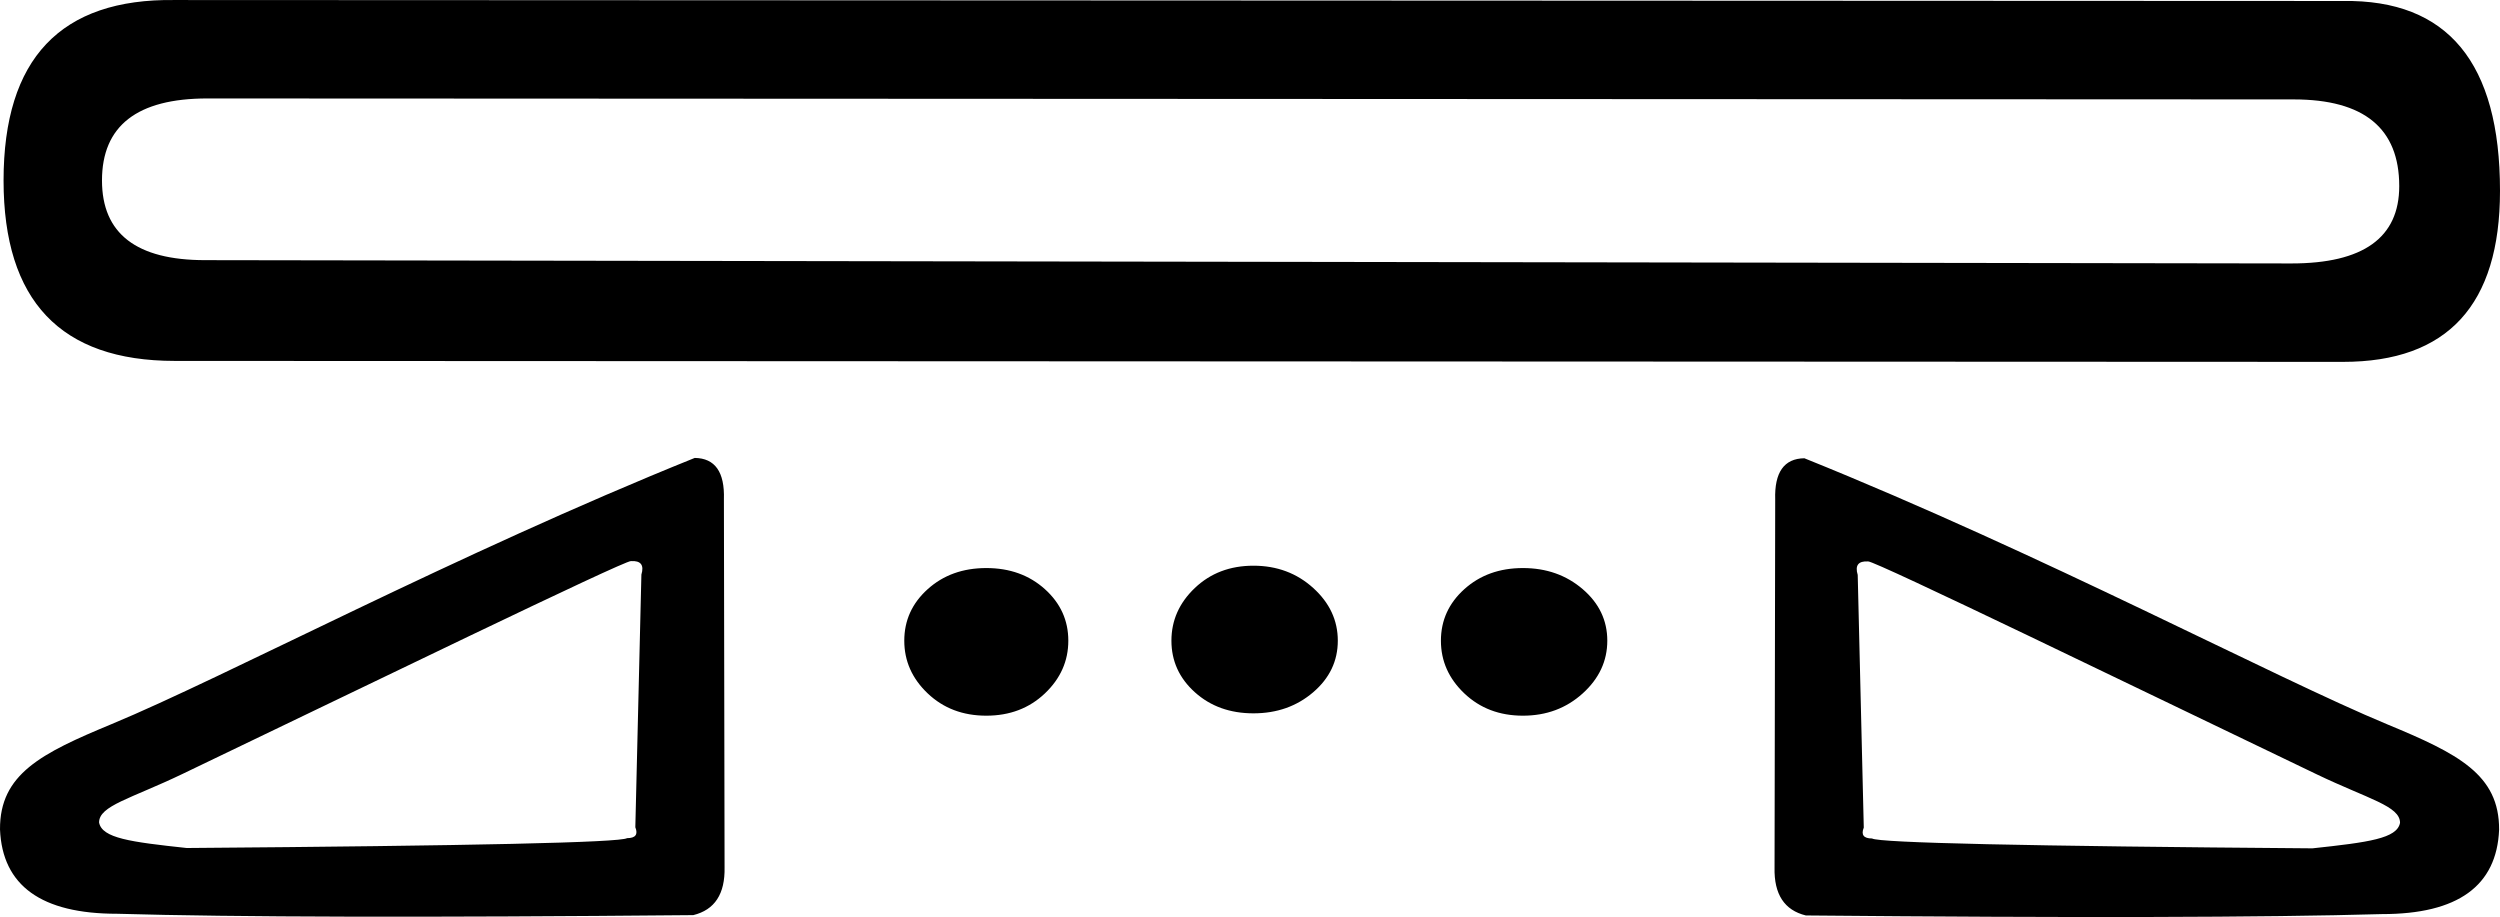 <?xml version="1.0" encoding="UTF-8" standalone="no"?>
<svg
   width="1801.505"
   height="660.821"
   version="1.1"
   id="svg2160"
   xmlns="http://www.w3.org/2000/svg"
   xmlns:svg="http://www.w3.org/2000/svg">
  <defs
     id="defs2164" />
  <path
     id="path2158"
     style="fill:#000000;stroke:none;stroke-width:100"
     d="M 125.84 0.021 C 43.659 -1.104 2.568 42.237 2.568 130.047 C 2.568 216.731 43.659 260.038 125.84 260.074 L 1688.365 260.766 C 1763.792 260.799 1801.504 219.675 1801.504 137.494 C 1801.504 45.181 1763.792 -0.413 1688.365 0.713 L 125.84 0.021 z M 149.48 70.945 L 1652.902 71.637 C 1703.562 71.66 1728.893 92.462 1728.893 134.115 C 1728.893 171.266 1703 189.842 1651.215 189.842 L 147.793 187.463 C 98.259 187.463 73.492 168.323 73.492 130.047 C 73.492 90.645 98.821 70.922 149.48 70.945 z M 500.621 329.986 C 328.897 399.15 162.122 487.91 80.541 521.744 C 29.757 542.806 -0.233 557.753 0.002 597.682 C 1.701 638.236 29.831 658.495 84.393 658.459 C 169.059 660.912 307.451 661.24 499.566 659.441 C 515.034 655.668 522.554 644.166 522.123 624.934 L 521.65 359.762 C 522.265 340.111 515.255 330.186 500.621 329.986 z M 1300.242 330.225 C 1285.609 330.424 1278.599 340.349 1279.213 360 L 1278.742 625.172 C 1278.311 644.404 1285.83 655.907 1301.297 659.68 C 1493.413 661.478 1631.804 661.15 1716.471 658.697 C 1771.033 658.733 1799.162 638.474 1800.861 597.92 C 1801.097 557.992 1771.107 543.044 1720.322 521.982 C 1638.742 488.148 1471.966 399.388 1300.242 330.225 z M 454.658 404.328 C 461.766 403.905 464.275 407.145 462.189 414.045 L 457.82 596.127 C 459.914 601.352 457.93 603.967 451.867 603.971 C 447.061 607.11 341.283 609.477 134.533 611.076 C 93.975 606.713 73.494 603.977 71.396 592.689 C 71.389 580.565 94.134 575.621 131.363 557.771 C 258.387 496.87 449.641 403.913 454.658 404.328 z M 1346.205 404.566 C 1351.223 404.152 1542.476 497.109 1669.5 558.01 C 1706.729 575.859 1729.477 580.803 1729.467 592.928 C 1727.369 604.215 1706.889 606.951 1666.33 611.314 C 1459.581 609.715 1353.802 607.348 1348.996 604.209 C 1342.934 604.205 1340.949 601.59 1343.043 596.365 L 1338.674 414.283 C 1336.588 407.383 1339.098 404.144 1346.205 404.566 z M 903.236 407.648 C 886.35 407.648 872.277 412.997 861.02 423.691 C 849.762 434.386 844.133 447.051 844.133 461.686 C 844.133 476.321 849.762 488.704 861.02 498.836 C 872.277 508.968 886.35 514.033 903.236 514.033 C 920.123 514.033 934.476 508.968 946.297 498.836 C 958.117 488.704 964.027 476.321 964.027 461.686 C 964.027 447.051 958.117 434.386 946.297 423.691 C 934.476 412.997 920.123 407.648 903.236 407.648 z M 710.729 409.338 C 693.842 409.338 679.769 414.403 668.512 424.535 C 657.254 434.667 651.627 447.051 651.627 461.686 C 651.627 476.321 657.254 488.985 668.512 499.68 C 679.769 510.374 693.842 515.723 710.729 515.723 C 727.615 515.723 741.688 510.374 752.945 499.68 C 764.203 488.985 769.832 476.321 769.832 461.686 C 769.832 447.051 764.203 434.667 752.945 424.535 C 741.688 414.403 727.615 409.338 710.729 409.338 z M 1097.432 409.338 C 1080.545 409.338 1066.473 414.403 1055.215 424.535 C 1043.957 434.667 1038.328 447.051 1038.328 461.686 C 1038.328 476.321 1043.957 488.985 1055.215 499.68 C 1066.473 510.374 1080.545 515.723 1097.432 515.723 C 1114.318 515.723 1128.672 510.374 1140.492 499.68 C 1152.313 488.985 1158.223 476.321 1158.223 461.686 C 1158.223 447.051 1152.313 434.667 1140.492 424.535 C 1128.672 414.403 1114.318 409.338 1097.432 409.338 z " />
</svg>
